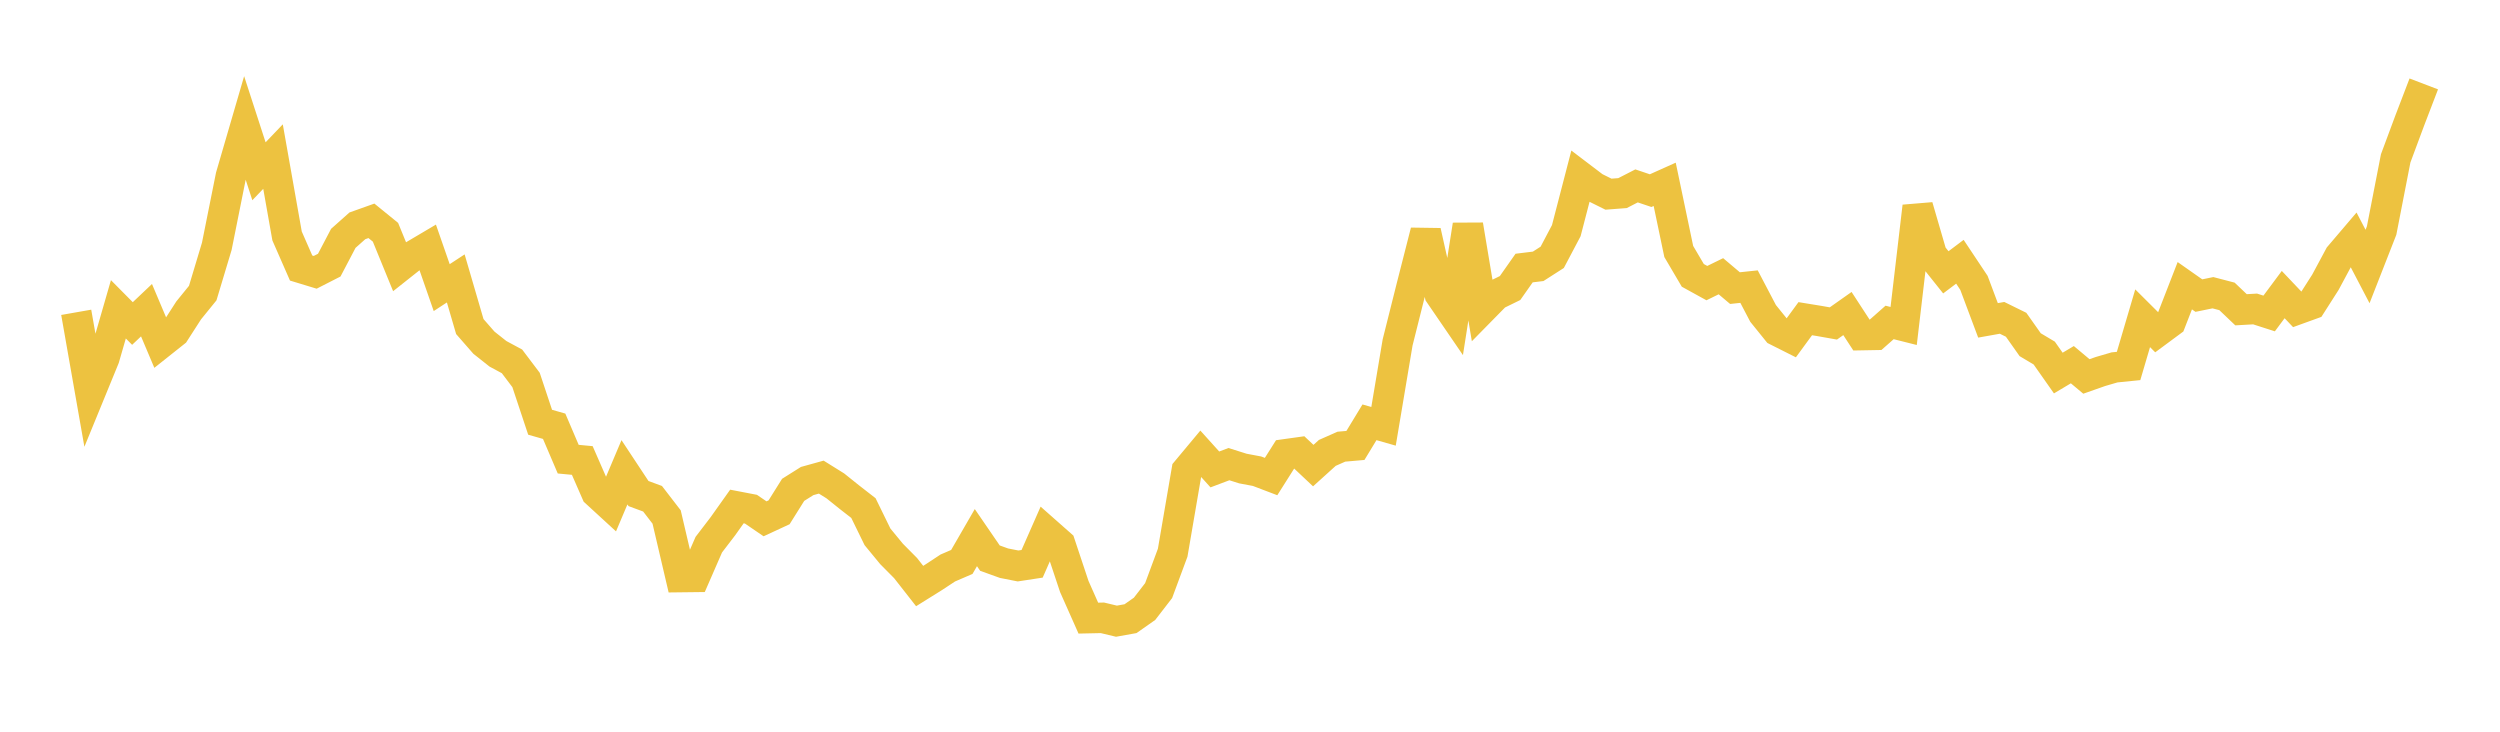 <svg width="164" height="48" xmlns="http://www.w3.org/2000/svg" xmlns:xlink="http://www.w3.org/1999/xlink"><path fill="none" stroke="rgb(237,194,64)" stroke-width="2" d="M5,20.488L5.922,25.731L6.844,23.482L7.766,20.291L8.689,21.222L9.611,20.348L10.533,22.528L11.455,21.795L12.377,20.363L13.299,19.227L14.222,16.157L15.144,11.556L16.066,8.394L16.988,11.235L17.91,10.272L18.832,15.48L19.754,17.583L20.677,17.864L21.599,17.393L22.521,15.636L23.443,14.815L24.365,14.486L25.287,15.236L26.21,17.492L27.132,16.761L28.054,16.216L28.976,18.868L29.898,18.264L30.82,21.422L31.743,22.478L32.665,23.209L33.587,23.706L34.509,24.926L35.431,27.699L36.353,27.962L37.275,30.121L38.198,30.208L39.12,32.317L40.042,33.163L40.964,30.982L41.886,32.377L42.808,32.718L43.731,33.916L44.653,37.856L45.575,37.845L46.497,35.73L47.419,34.525L48.341,33.226L49.263,33.403L50.186,34.034L51.108,33.607L52.03,32.134L52.952,31.555L53.874,31.299L54.796,31.873L55.719,32.613L56.641,33.33L57.563,35.216L58.485,36.337L59.407,37.267L60.329,38.444L61.251,37.869L62.174,37.261L63.096,36.863L64.018,35.268L64.94,36.613L65.862,36.945L66.784,37.127L67.707,36.986L68.629,34.891L69.551,35.706L70.473,38.474L71.395,40.549L72.317,40.529L73.24,40.75L74.162,40.585L75.084,39.937L76.006,38.743L76.928,36.256L77.85,30.877L78.772,29.772L79.695,30.795L80.617,30.447L81.539,30.738L82.461,30.911L83.383,31.262L84.305,29.804L85.228,29.675L86.15,30.543L87.072,29.71L87.994,29.302L88.916,29.221L89.838,27.703L90.76,27.966L91.683,22.465L92.605,18.79L93.527,15.176L94.449,19.301L95.371,20.649L96.293,14.76L97.216,20.285L98.138,19.347L99.06,18.896L99.982,17.584L100.904,17.471L101.826,16.88L102.749,15.13L103.671,11.58L104.593,12.28L105.515,12.738L106.437,12.668L107.359,12.195L108.281,12.506L109.204,12.092L110.126,16.497L111.048,18.064L111.97,18.572L112.892,18.121L113.814,18.9L114.737,18.802L115.659,20.56L116.581,21.702L117.503,22.166L118.425,20.906L119.347,21.056L120.269,21.219L121.192,20.568L122.114,21.983L123.036,21.966L123.958,21.152L124.88,21.384L125.802,13.541L126.725,16.709L127.647,17.865L128.569,17.171L129.491,18.556L130.413,21.016L131.335,20.851L132.257,21.304L133.18,22.612L134.102,23.161L135.024,24.473L135.946,23.923L136.868,24.695L137.79,24.371L138.713,24.101L139.635,24.008L140.557,20.878L141.479,21.796L142.401,21.114L143.323,18.743L144.246,19.391L145.168,19.202L146.09,19.443L147.012,20.321L147.934,20.268L148.856,20.564L149.778,19.324L150.701,20.297L151.623,19.963L152.545,18.519L153.467,16.801L154.389,15.719L155.311,17.482L156.234,15.123L157.156,10.39L158.078,7.911L159,5.505"></path></svg>
